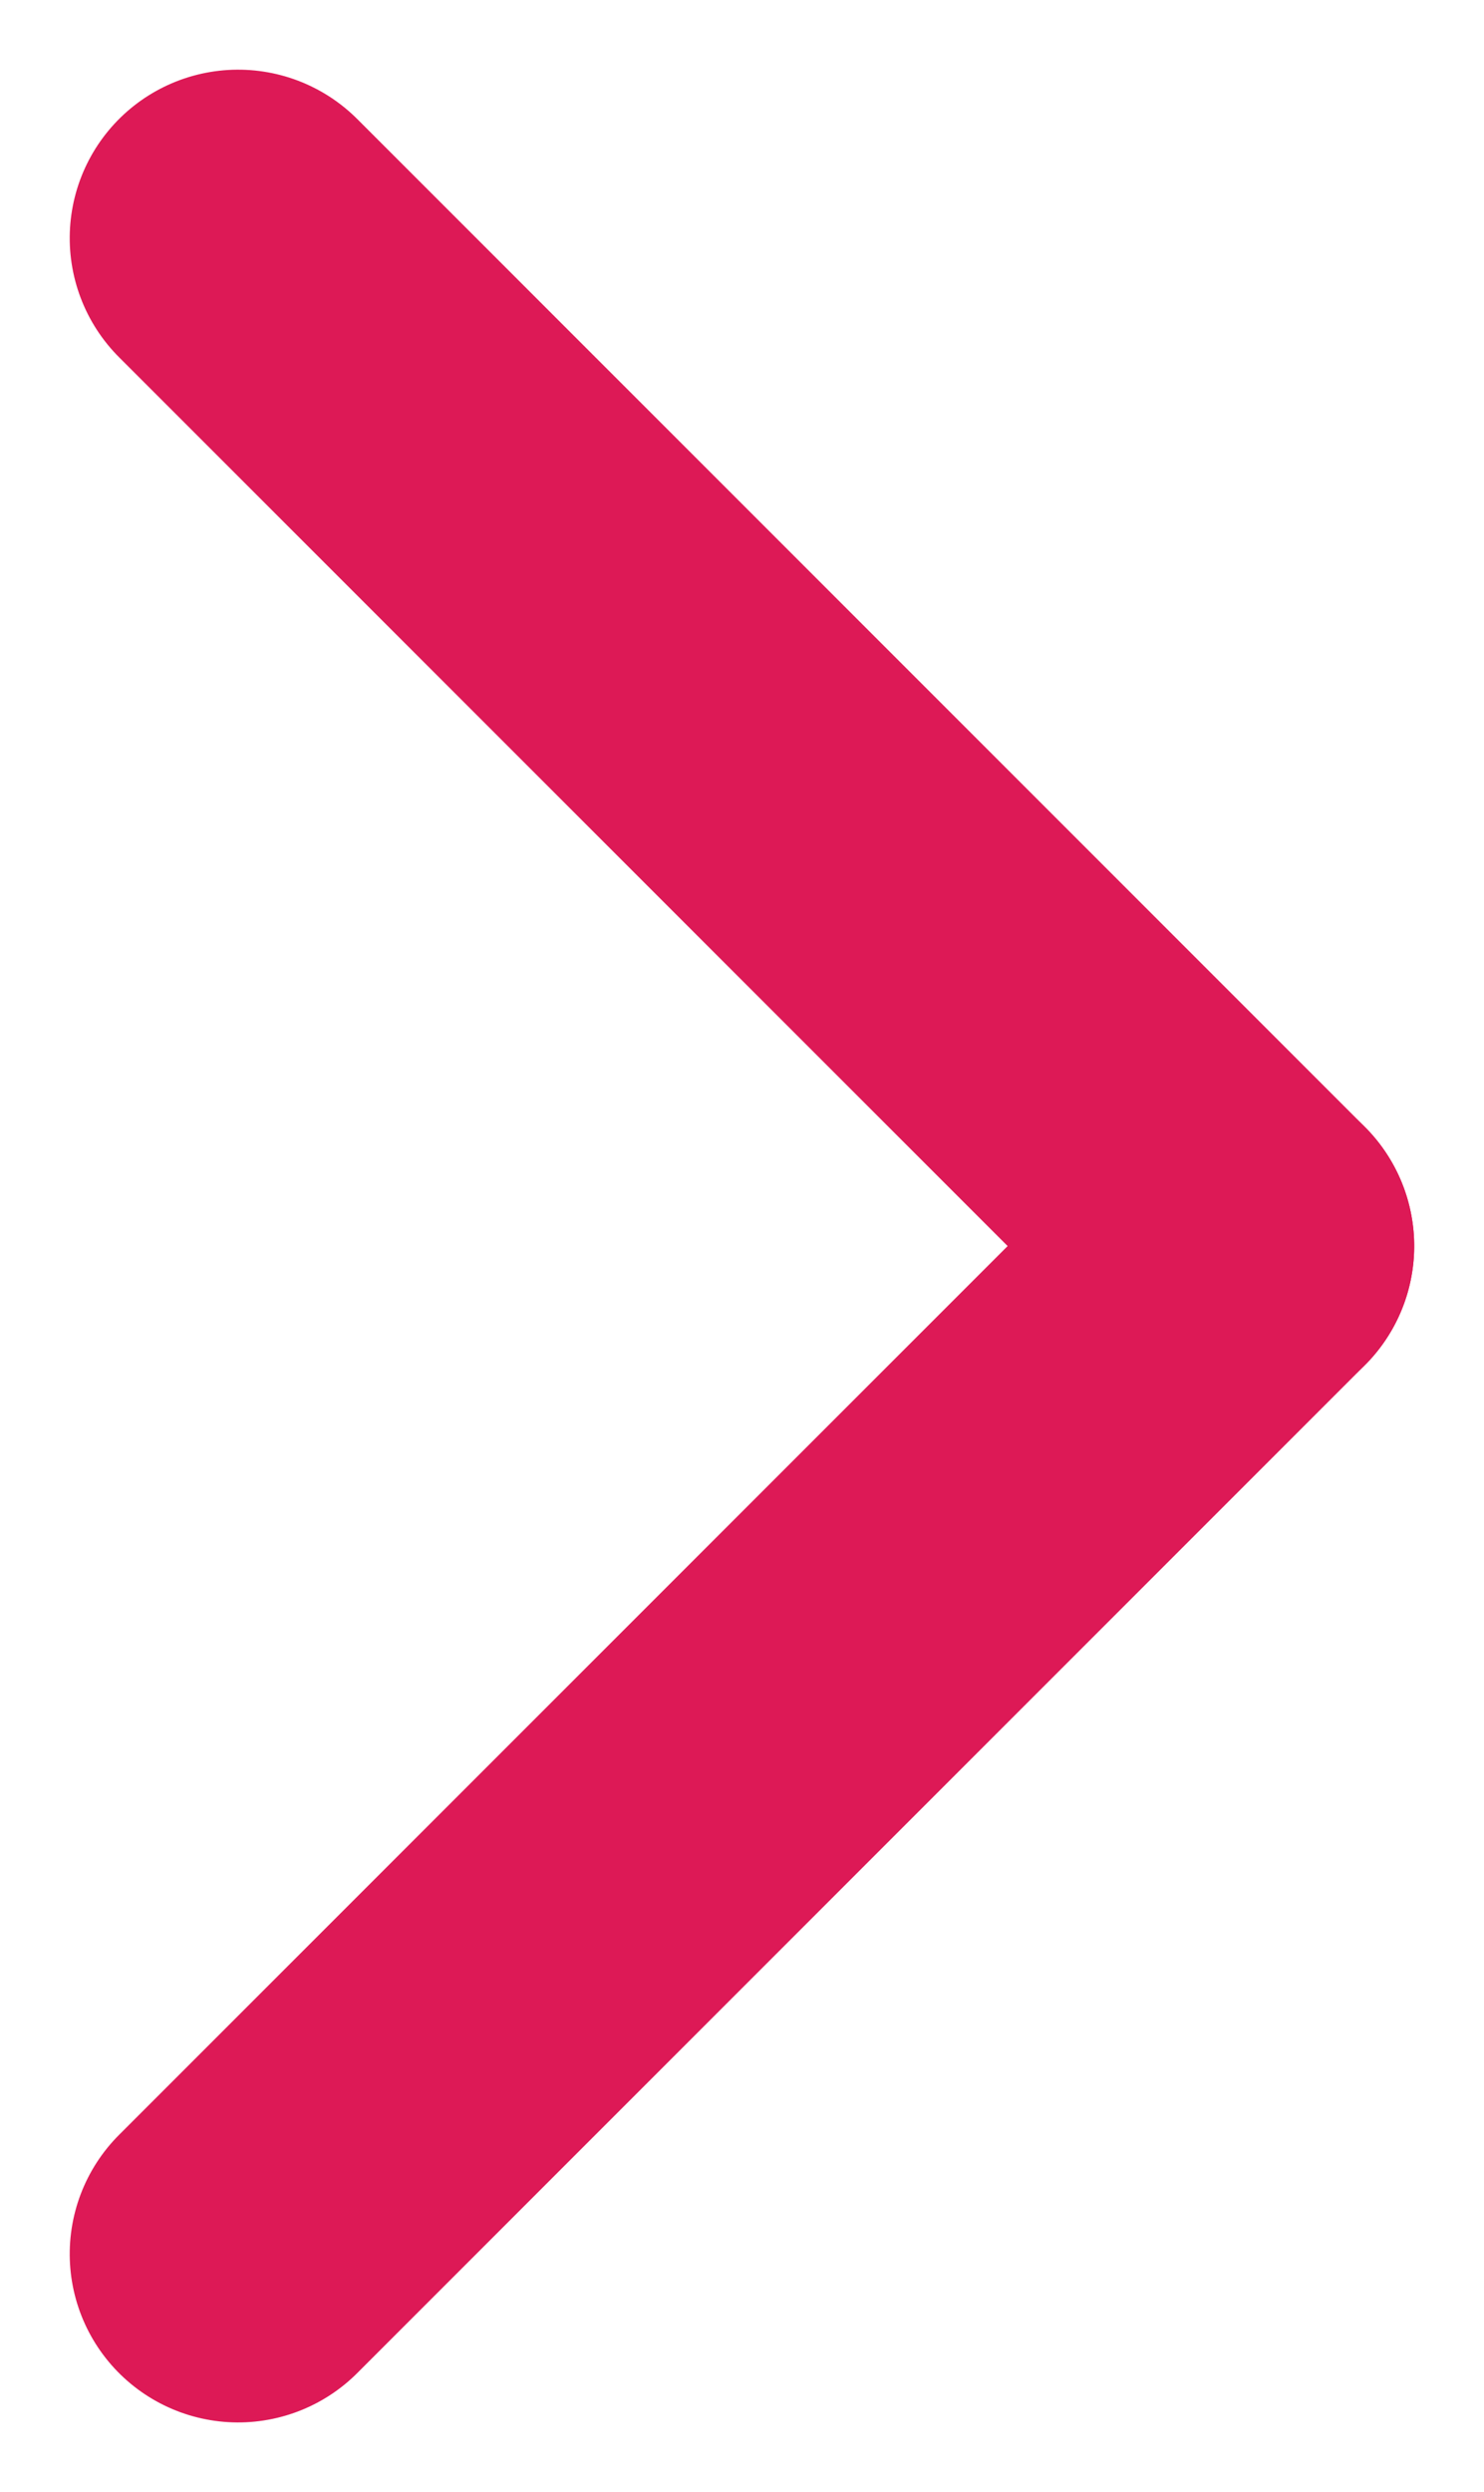 <svg xmlns="http://www.w3.org/2000/svg" width="13.218" height="22.193" viewBox="0 0 13.218 22.193">
  <g id="Group_444" data-name="Group 444" transform="translate(2.121 20.071) rotate(-135)">
    <line id="Line_93" data-name="Line 93" y2="12.693" transform="translate(0 0)" fill="none" stroke="#dd1956" stroke-linecap="round" stroke-width="3"/>
    <line id="Line_94" data-name="Line 94" y2="12.693" transform="translate(12.693 12.693) rotate(90)" fill="none" stroke="#dd1956" stroke-linecap="round" stroke-width="3"/>
  </g>
</svg>
